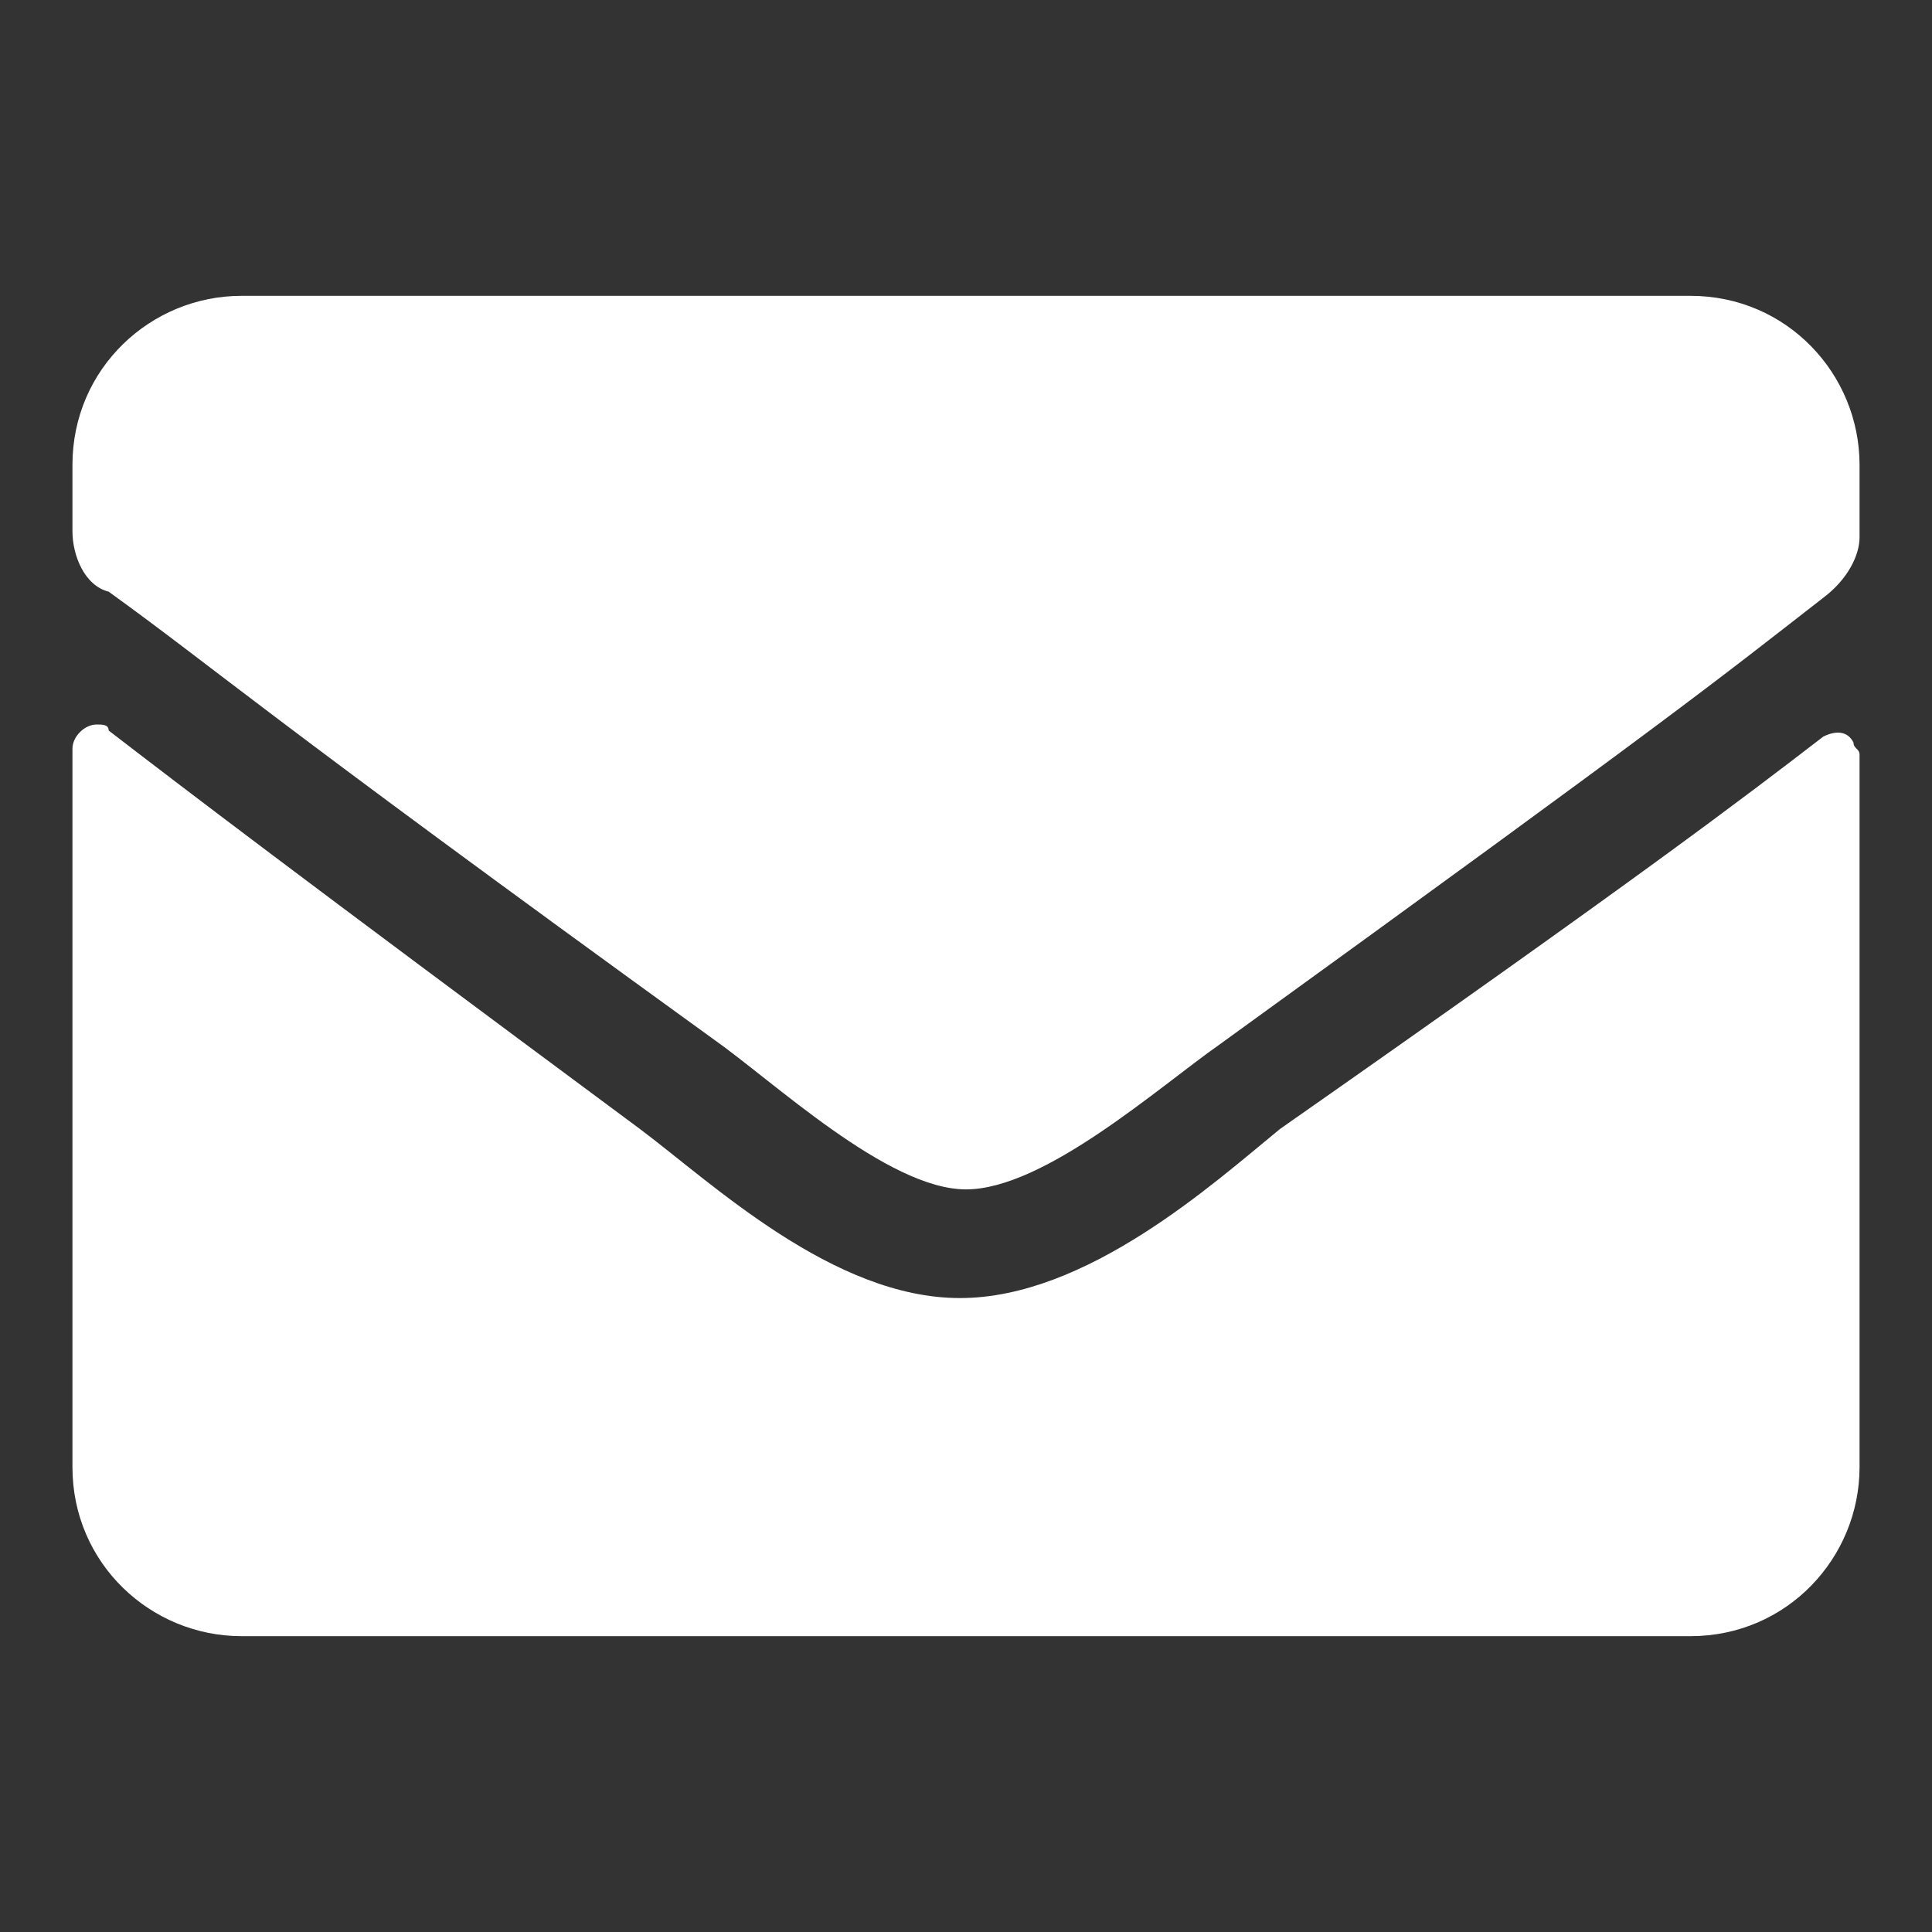 <?xml version="1.0" encoding="utf-8"?>
<!-- Generator: Adobe Illustrator 28.2.0, SVG Export Plug-In . SVG Version: 6.00 Build 0)  -->
<svg version="1.1" id="Ebene_1" xmlns="http://www.w3.org/2000/svg" xmlns:xlink="http://www.w3.org/1999/xlink" x="0px" y="0px"
	 viewBox="0 0 32 32" style="enable-background:new 0 0 32 32;" xml:space="preserve">
<rect x="0" y="0" width="32" height="32" fill="#333333" stroke="none"/>
<style type="text/css">
	.st0{fill:#FFFFFF;}
</style>
<path id="Icon_awesome-envelope" class="st0" d="M30.2,12.2c0.2-0.1,0.4-0.1,0.5,0.1c0,0.1,0.1,0.1,0.1,0.2v11.8
	c0,1.5-1.2,2.8-2.8,2.8H4c-1.5,0-2.8-1.2-2.8-2.8V12.4c0-0.2,0.2-0.4,0.4-0.4c0.1,0,0.2,0,0.2,0.1c1.3,1,3,2.3,8.8,6.6
	c1.2,0.9,3.2,2.8,5.3,2.8s4.2-1.9,5.3-2.8C27.2,14.5,28.9,13.2,30.2,12.2z M16,19.7c1.3,0,3.2-1.7,4.2-2.4c7.6-5.5,8.2-6,10-7.4
	c0.4-0.3,0.6-0.7,0.6-1V7.7c0-1.5-1.2-2.8-2.8-2.8H4c-1.5,0-2.8,1.2-2.8,2.8v1.1c0,0.4,0.2,0.9,0.6,1c1.8,1.3,2.4,1.9,10,7.4
	C12.8,17.9,14.7,19.7,16,19.7z"/>
</svg>
